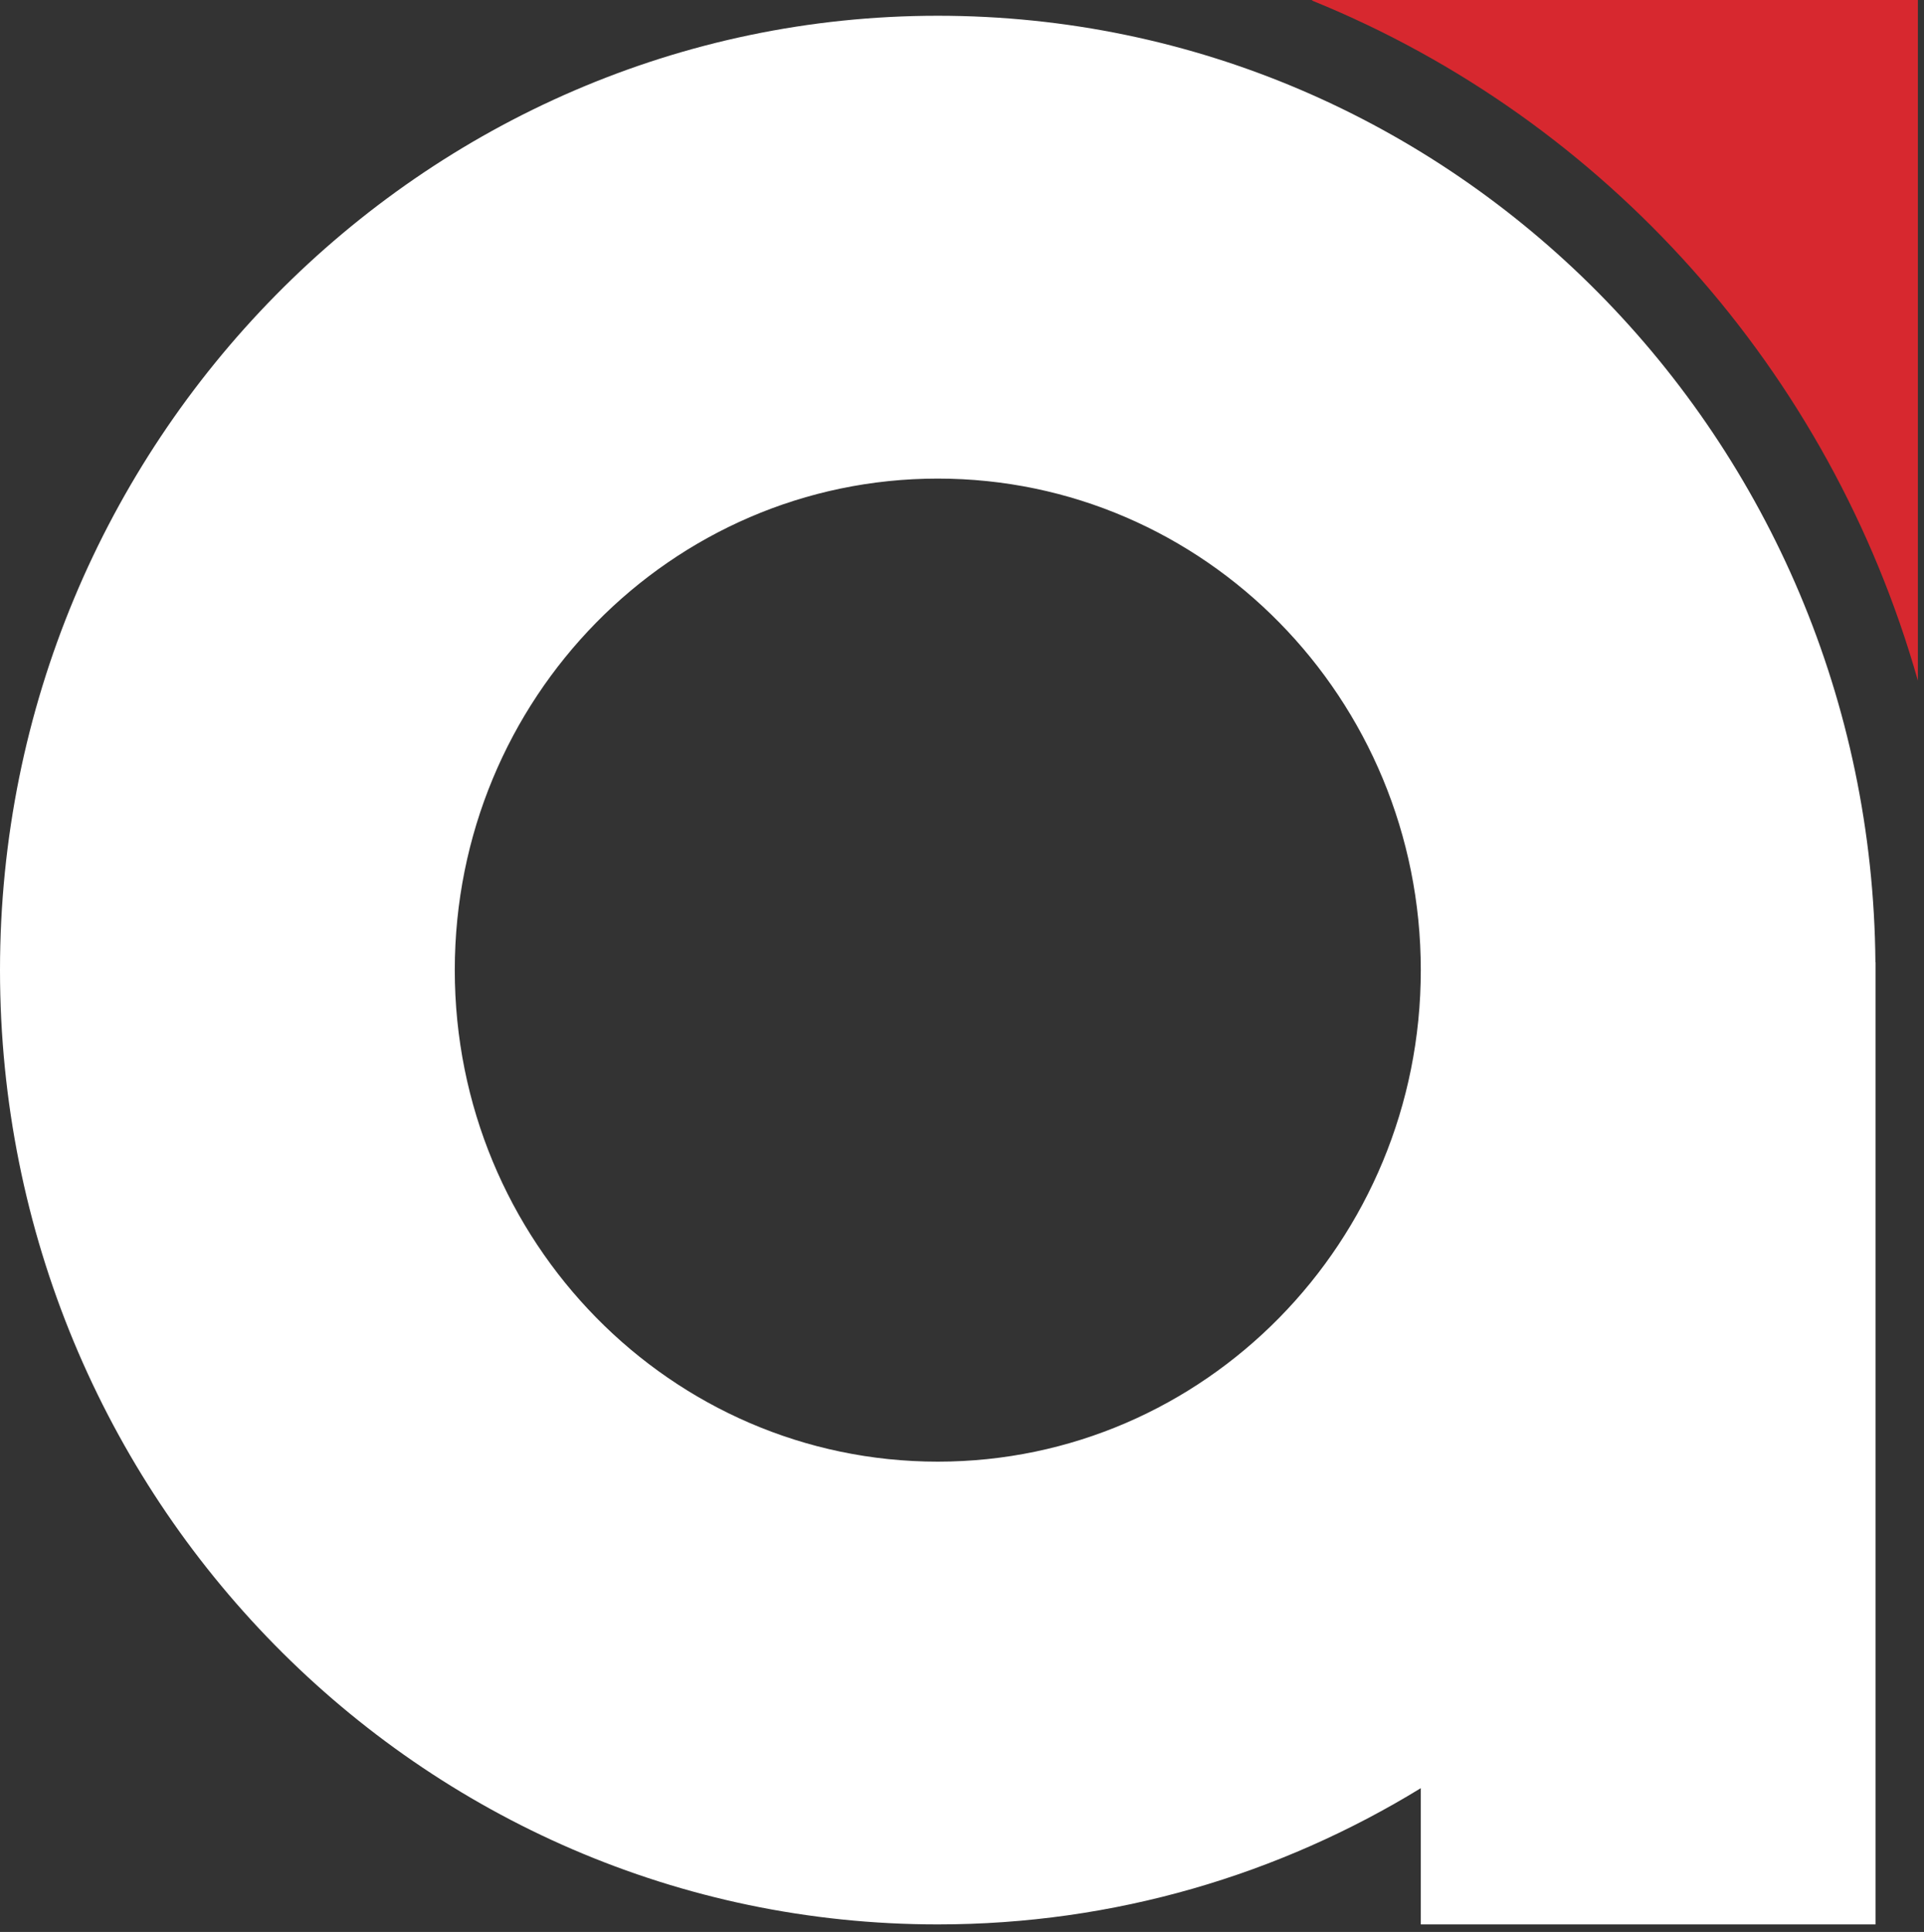 <svg width="252" height="253" viewBox="0 0 252 253" fill="none" xmlns="http://www.w3.org/2000/svg">
<rect x="0" y="0" width="252" height="253" fill="#333333" stroke="none"/>
<g clip-path="url(#clip0_54_1091)">
<path d="M251.198 89.137V0H171.78C171.856 0.043 171.932 0.098 172.008 0.141C210.204 15.691 239.684 48.494 251.198 89.137Z" fill="#D7282F"/>
<path d="M245.636 126.002C245.083 57.452 190.32 2.063 122.829 2.063C55.338 2.063 0 58.006 0 127.033C0 196.06 54.991 252.014 122.829 252.014C145.977 252.014 167.617 245.488 186.092 234.173V252.014H245.658V126.012H245.636V126.002ZM122.829 191.413C87.896 191.413 59.566 162.594 59.566 127.044C59.566 91.493 87.885 62.675 122.829 62.675C157.773 62.675 186.092 91.493 186.092 127.044C186.092 162.594 157.773 191.413 122.829 191.413Z" fill="white"/>
</g>
<defs>
<clipPath id="clip0_54_1091">
<rect width="251.198" height="252.014" fill="white"/>
</clipPath>
</defs>
</svg>
